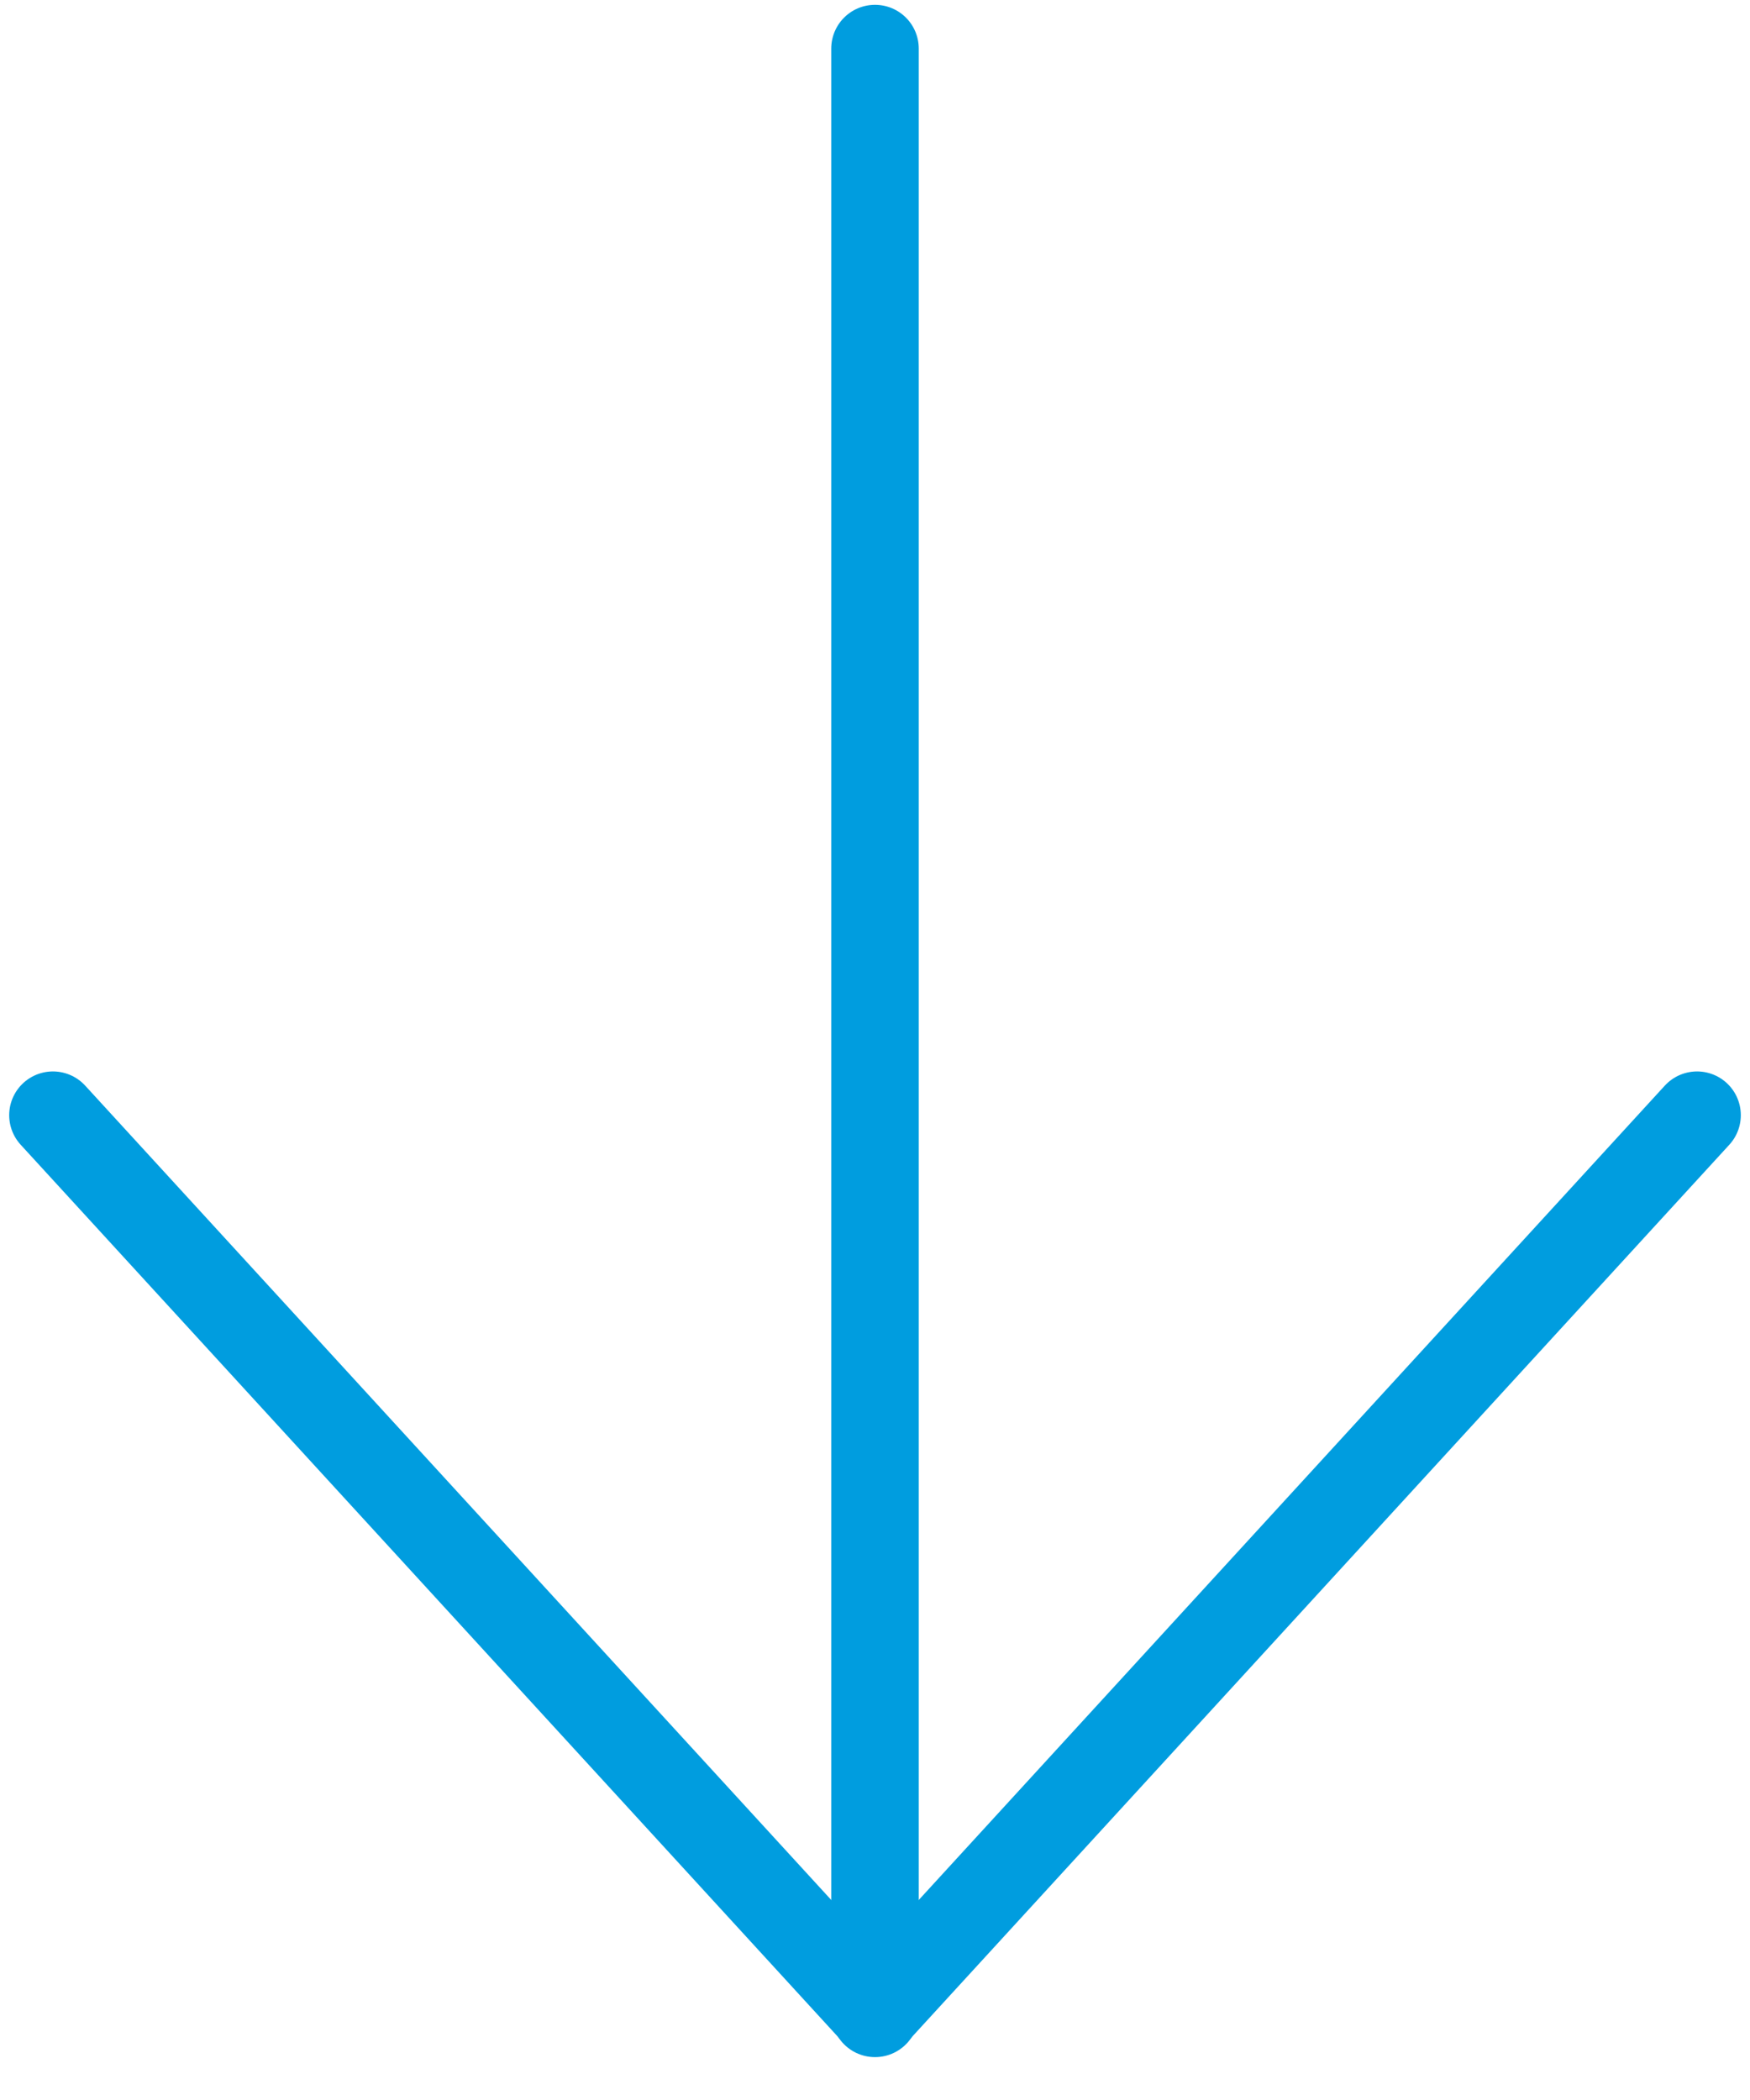 <svg id="Calque_1" data-name="Calque 1" xmlns="http://www.w3.org/2000/svg" width="40" height="48" viewBox="0 0 40 48">
  <defs>
    <style>
      .cls-1 {
        fill: none;
        stroke: #009ddf;
        stroke-linecap: round;
        stroke-linejoin: round;
        stroke-width: 2px;
      }
    </style>
  </defs>
  <g id="Groupe_118" data-name="Groupe 118">
    <line id="Ligne_75" data-name="Ligne 75" class="cls-1" x1="20" y1="46.02" x2="20" y2="1.11"/>
    <path id="Tracé_77" data-name="Tracé 77" class="cls-1" d="M38.79,25.49,20,46m0,0L1.21,25.49"/>
  </g>
</svg>
